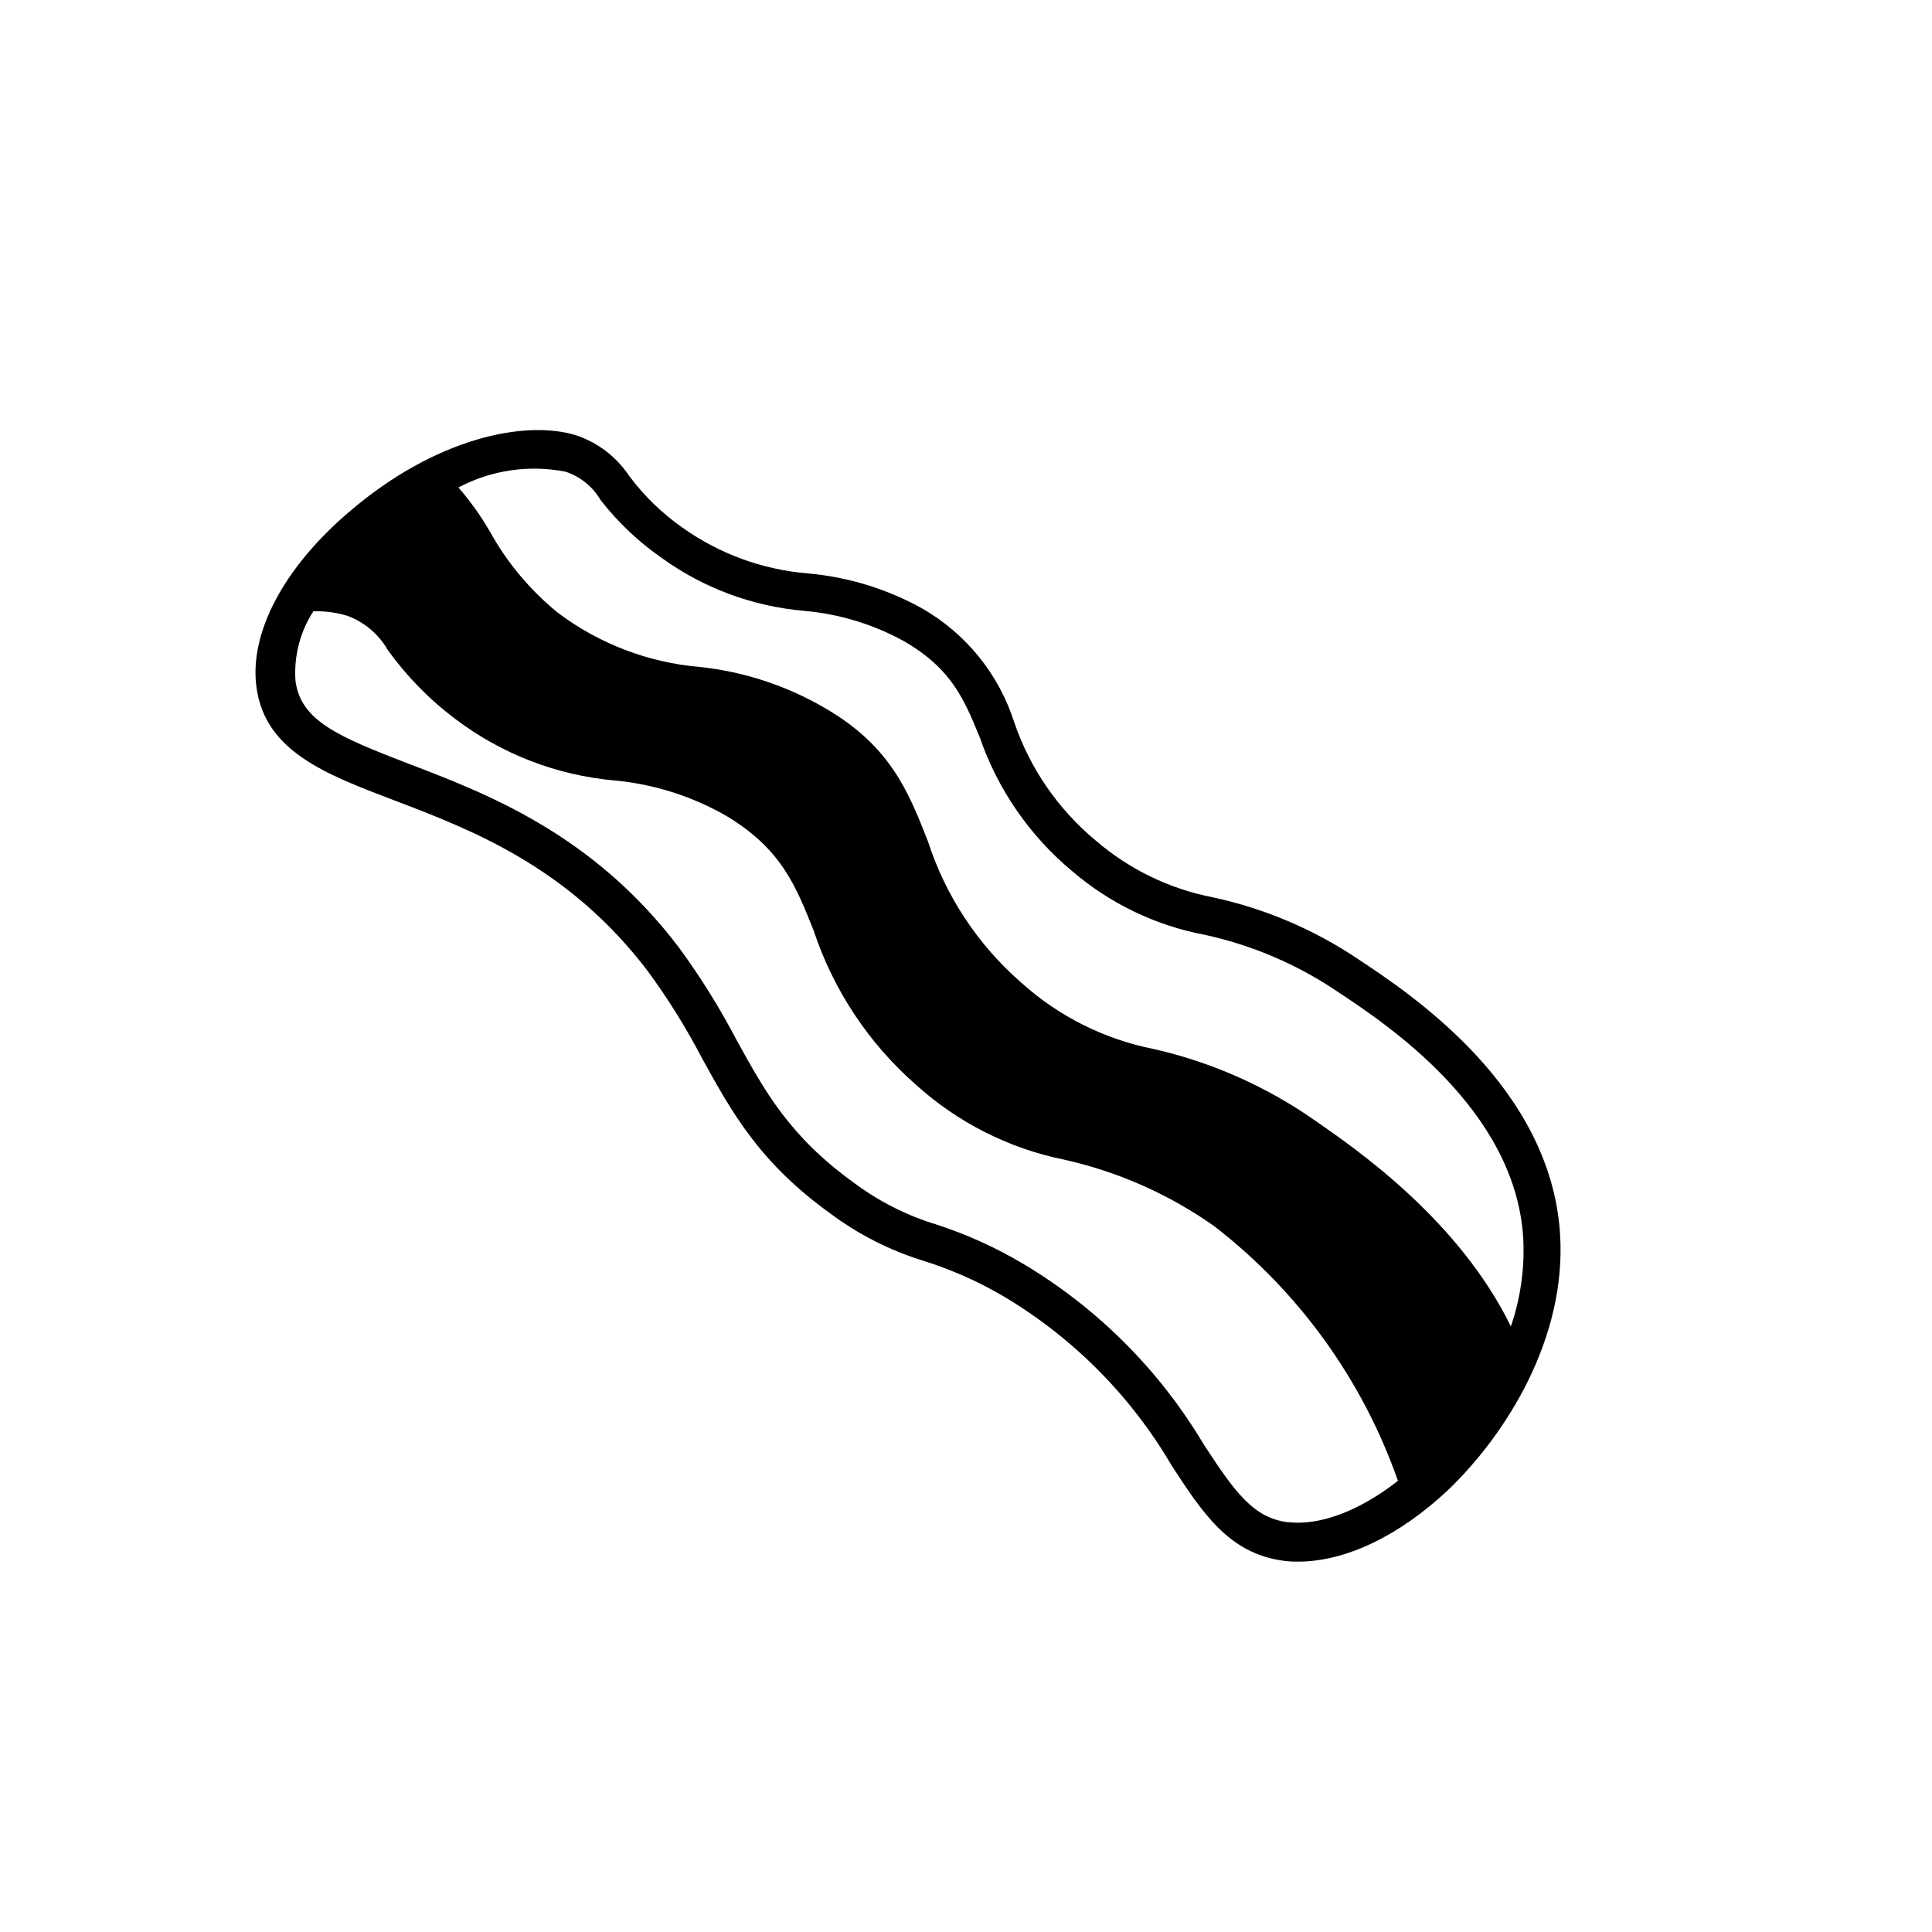 <?xml version="1.0" encoding="UTF-8"?>
<!-- Uploaded to: SVG Repo, www.svgrepo.com, Generator: SVG Repo Mixer Tools -->
<svg fill="#000000" width="800px" height="800px" version="1.1" viewBox="144 144 512 512" xmlns="http://www.w3.org/2000/svg">
 <path d="m557.44 471.14c-2.418-39.195-39.648-63.781-53.656-73.051h0.004c-11.625-7.793-24.617-13.316-38.293-16.273-11.535-2.227-22.289-7.438-31.184-15.117-9.902-8.238-17.344-19.047-21.512-31.234-4.074-12.781-12.793-23.57-24.438-30.23-9.316-5.172-19.613-8.328-30.227-9.27-12.016-0.977-23.539-5.191-33.352-12.191-5.359-3.766-10.086-8.359-14.008-13.602-3.371-5.098-8.355-8.91-14.156-10.832-13.25-4.082-36.93 0.504-59.902 20.152-17.48 14.812-26.754 32.293-24.738 46.703 2.316 16.879 18.137 22.922 36.426 29.875 20.656 7.859 46.301 17.684 67.309 45.344 5.359 7.316 10.16 15.031 14.359 23.074 7.809 14.156 15.113 27.559 34.059 41.16 7.352 5.481 15.578 9.668 24.332 12.395 7.551 2.344 14.805 5.555 21.613 9.57 18.355 10.941 33.645 26.348 44.438 44.789 8.16 12.496 15.113 23.227 29.473 25.191 1.336 0.188 2.684 0.27 4.031 0.254 12.496 0 26.703-6.75 39.699-18.941 15.465-14.816 31.438-40.258 29.723-67.766zm-263.54-202.13c3.879 1.285 7.156 3.934 9.223 7.457 4.609 5.934 10.098 11.133 16.273 15.418 11.094 8 24.152 12.84 37.785 14.004 9.242 0.82 18.215 3.547 26.348 8.012 12.645 7.305 15.973 15.367 20.152 25.594 4.758 13.746 13.168 25.938 24.336 35.266 10.059 8.66 22.223 14.516 35.266 16.977 12.609 2.746 24.582 7.875 35.266 15.117 12.848 8.516 47.004 31.086 49.121 65.191 0.422 7.965-0.688 15.934-3.273 23.477-13.754-28.164-40.758-46.855-51.742-54.461-12.898-9.07-27.445-15.539-42.824-19.043-13.141-2.586-25.332-8.699-35.266-17.684-11.445-9.98-19.961-22.887-24.637-37.332-5.039-12.797-9.773-25.191-27.156-35.266v-0.004c-10.191-5.984-21.547-9.727-33.301-10.98-13.668-1.156-26.73-6.152-37.684-14.41-7.344-5.981-13.465-13.32-18.039-21.613-2.383-4.098-5.148-7.961-8.262-11.535 8.711-4.621 18.746-6.098 28.414-4.184zm191.45 278.41c-9.168-1.16-13.957-7.809-22.27-20.504v-0.004c-11.73-19.754-28.219-36.258-47.961-48.012-7.281-4.324-15.02-7.824-23.074-10.43-7.84-2.391-15.203-6.125-21.766-11.031-17.027-12.293-23.527-24.133-31.086-37.836-4.426-8.461-9.477-16.578-15.113-24.285-22.773-30.23-51.086-41.012-71.793-48.918-18.539-7.156-28.617-11.336-29.977-21.969-0.469-6.496 1.191-12.973 4.734-18.438 3.055-0.086 6.098 0.32 9.02 1.207 4.504 1.668 8.285 4.859 10.68 9.02 4.996 6.973 11.027 13.141 17.887 18.289 12.262 9.297 26.891 14.953 42.219 16.324 10.492 0.969 20.648 4.199 29.777 9.469 14.41 8.715 18.188 18.289 22.973 30.23 5.231 15.809 14.586 29.93 27.105 40.91 11.102 10.059 24.711 16.934 39.398 19.898 14.242 3.191 27.719 9.168 39.648 17.582 22.426 17.32 39.348 40.77 48.719 67.512-10.227 8.012-20.809 11.992-29.273 10.934z"/>
</svg>
